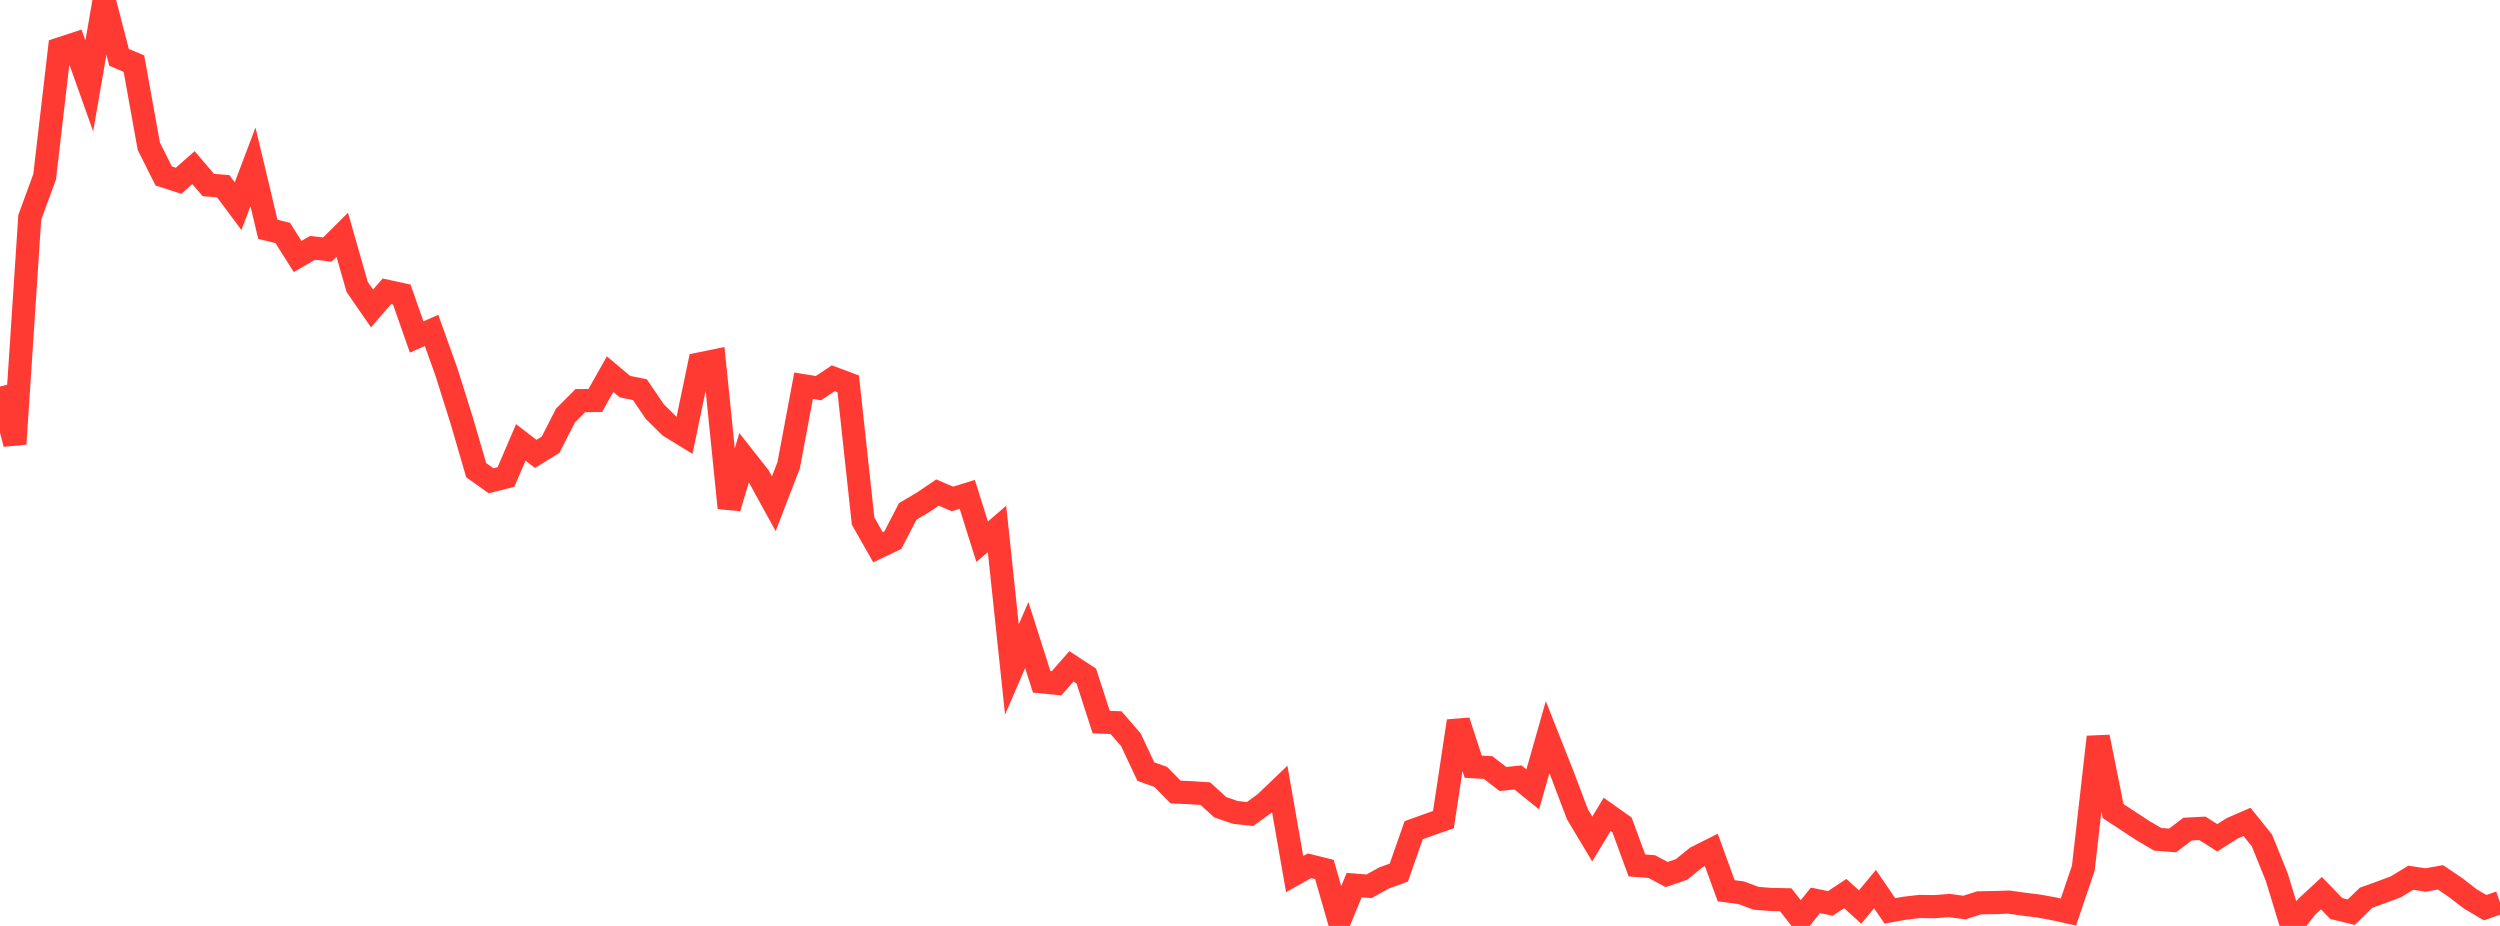 <?xml version="1.0" standalone="no"?>
<!DOCTYPE svg PUBLIC "-//W3C//DTD SVG 1.1//EN" "http://www.w3.org/Graphics/SVG/1.1/DTD/svg11.dtd">

<svg width="135" height="50" viewBox="0 0 135 50" preserveAspectRatio="none" 
  xmlns="http://www.w3.org/2000/svg"
  xmlns:xlink="http://www.w3.org/1999/xlink">


<polyline points="0.0, 20.873 0.804, 23.972 1.607, 11.737 2.411, 9.544 3.214, 2.643 4.018, 2.38 4.821, 4.641 5.625, 0.0 6.429, 3.097 7.232, 3.438 8.036, 7.897 8.839, 9.501 9.643, 9.762 10.446, 9.051 11.25, 9.992 12.054, 10.055 12.857, 11.134 13.661, 9.01 14.464, 12.383 15.268, 12.579 16.071, 13.85 16.875, 13.386 17.679, 13.475 18.482, 12.676 19.286, 15.492 20.089, 16.657 20.893, 15.728 21.696, 15.903 22.5, 18.196 23.304, 17.842 24.107, 20.088 24.911, 22.637 25.714, 25.389 26.518, 25.961 27.321, 25.76 28.125, 23.89 28.929, 24.511 29.732, 24.014 30.536, 22.438 31.339, 21.634 32.143, 21.627 32.946, 20.205 33.75, 20.879 34.554, 21.042 35.357, 22.225 36.161, 23.019 36.964, 23.512 37.768, 19.654 38.571, 19.489 39.375, 27.429 40.179, 24.719 40.982, 25.739 41.786, 27.202 42.589, 25.119 43.393, 20.829 44.196, 20.96 45.0, 20.426 45.804, 20.727 46.607, 28.138 47.411, 29.552 48.214, 29.169 49.018, 27.614 49.821, 27.143 50.625, 26.597 51.429, 26.943 52.232, 26.696 53.036, 29.253 53.839, 28.561 54.643, 36.153 55.446, 34.29 56.25, 36.818 57.054, 36.898 57.857, 35.981 58.661, 36.507 59.464, 38.993 60.268, 39.024 61.071, 39.953 61.875, 41.666 62.679, 41.953 63.482, 42.769 64.286, 42.805 65.089, 42.856 65.893, 43.59 66.696, 43.868 67.5, 43.959 68.304, 43.376 69.107, 42.608 69.911, 47.201 70.714, 46.752 71.518, 46.951 72.321, 49.749 73.125, 47.794 73.929, 47.86 74.732, 47.412 75.536, 47.12 76.339, 44.831 77.143, 44.541 77.946, 44.259 78.75, 38.94 79.554, 41.402 80.357, 41.449 81.161, 42.068 81.964, 41.979 82.768, 42.628 83.571, 39.805 84.375, 41.839 85.179, 43.967 85.982, 45.306 86.786, 43.976 87.589, 44.546 88.393, 46.734 89.196, 46.795 90.0, 47.226 90.804, 46.949 91.607, 46.297 92.411, 45.894 93.214, 48.102 94.018, 48.206 94.821, 48.506 95.625, 48.57 96.429, 48.587 97.232, 49.611 98.036, 48.618 98.839, 48.786 99.643, 48.251 100.446, 48.98 101.25, 48.012 102.054, 49.188 102.857, 49.043 103.661, 48.949 104.464, 48.96 105.268, 48.898 106.071, 49.008 106.875, 48.753 107.679, 48.74 108.482, 48.714 109.286, 48.827 110.089, 48.926 110.893, 49.072 111.696, 49.249 112.5, 46.877 113.304, 39.796 114.107, 43.798 114.911, 44.324 115.714, 44.853 116.518, 45.323 117.321, 45.384 118.125, 44.772 118.929, 44.73 119.732, 45.24 120.536, 44.73 121.339, 44.383 122.143, 45.383 122.946, 47.367 123.75, 50.0 124.554, 48.974 125.357, 48.23 126.161, 49.061 126.964, 49.257 127.768, 48.478 128.571, 48.188 129.375, 47.889 130.179, 47.399 130.982, 47.518 131.786, 47.377 132.589, 47.92 133.393, 48.538 134.196, 49.014 135.0, 48.733" fill="none" stroke="#ff3a33" stroke-width="1.25"/>

</svg>